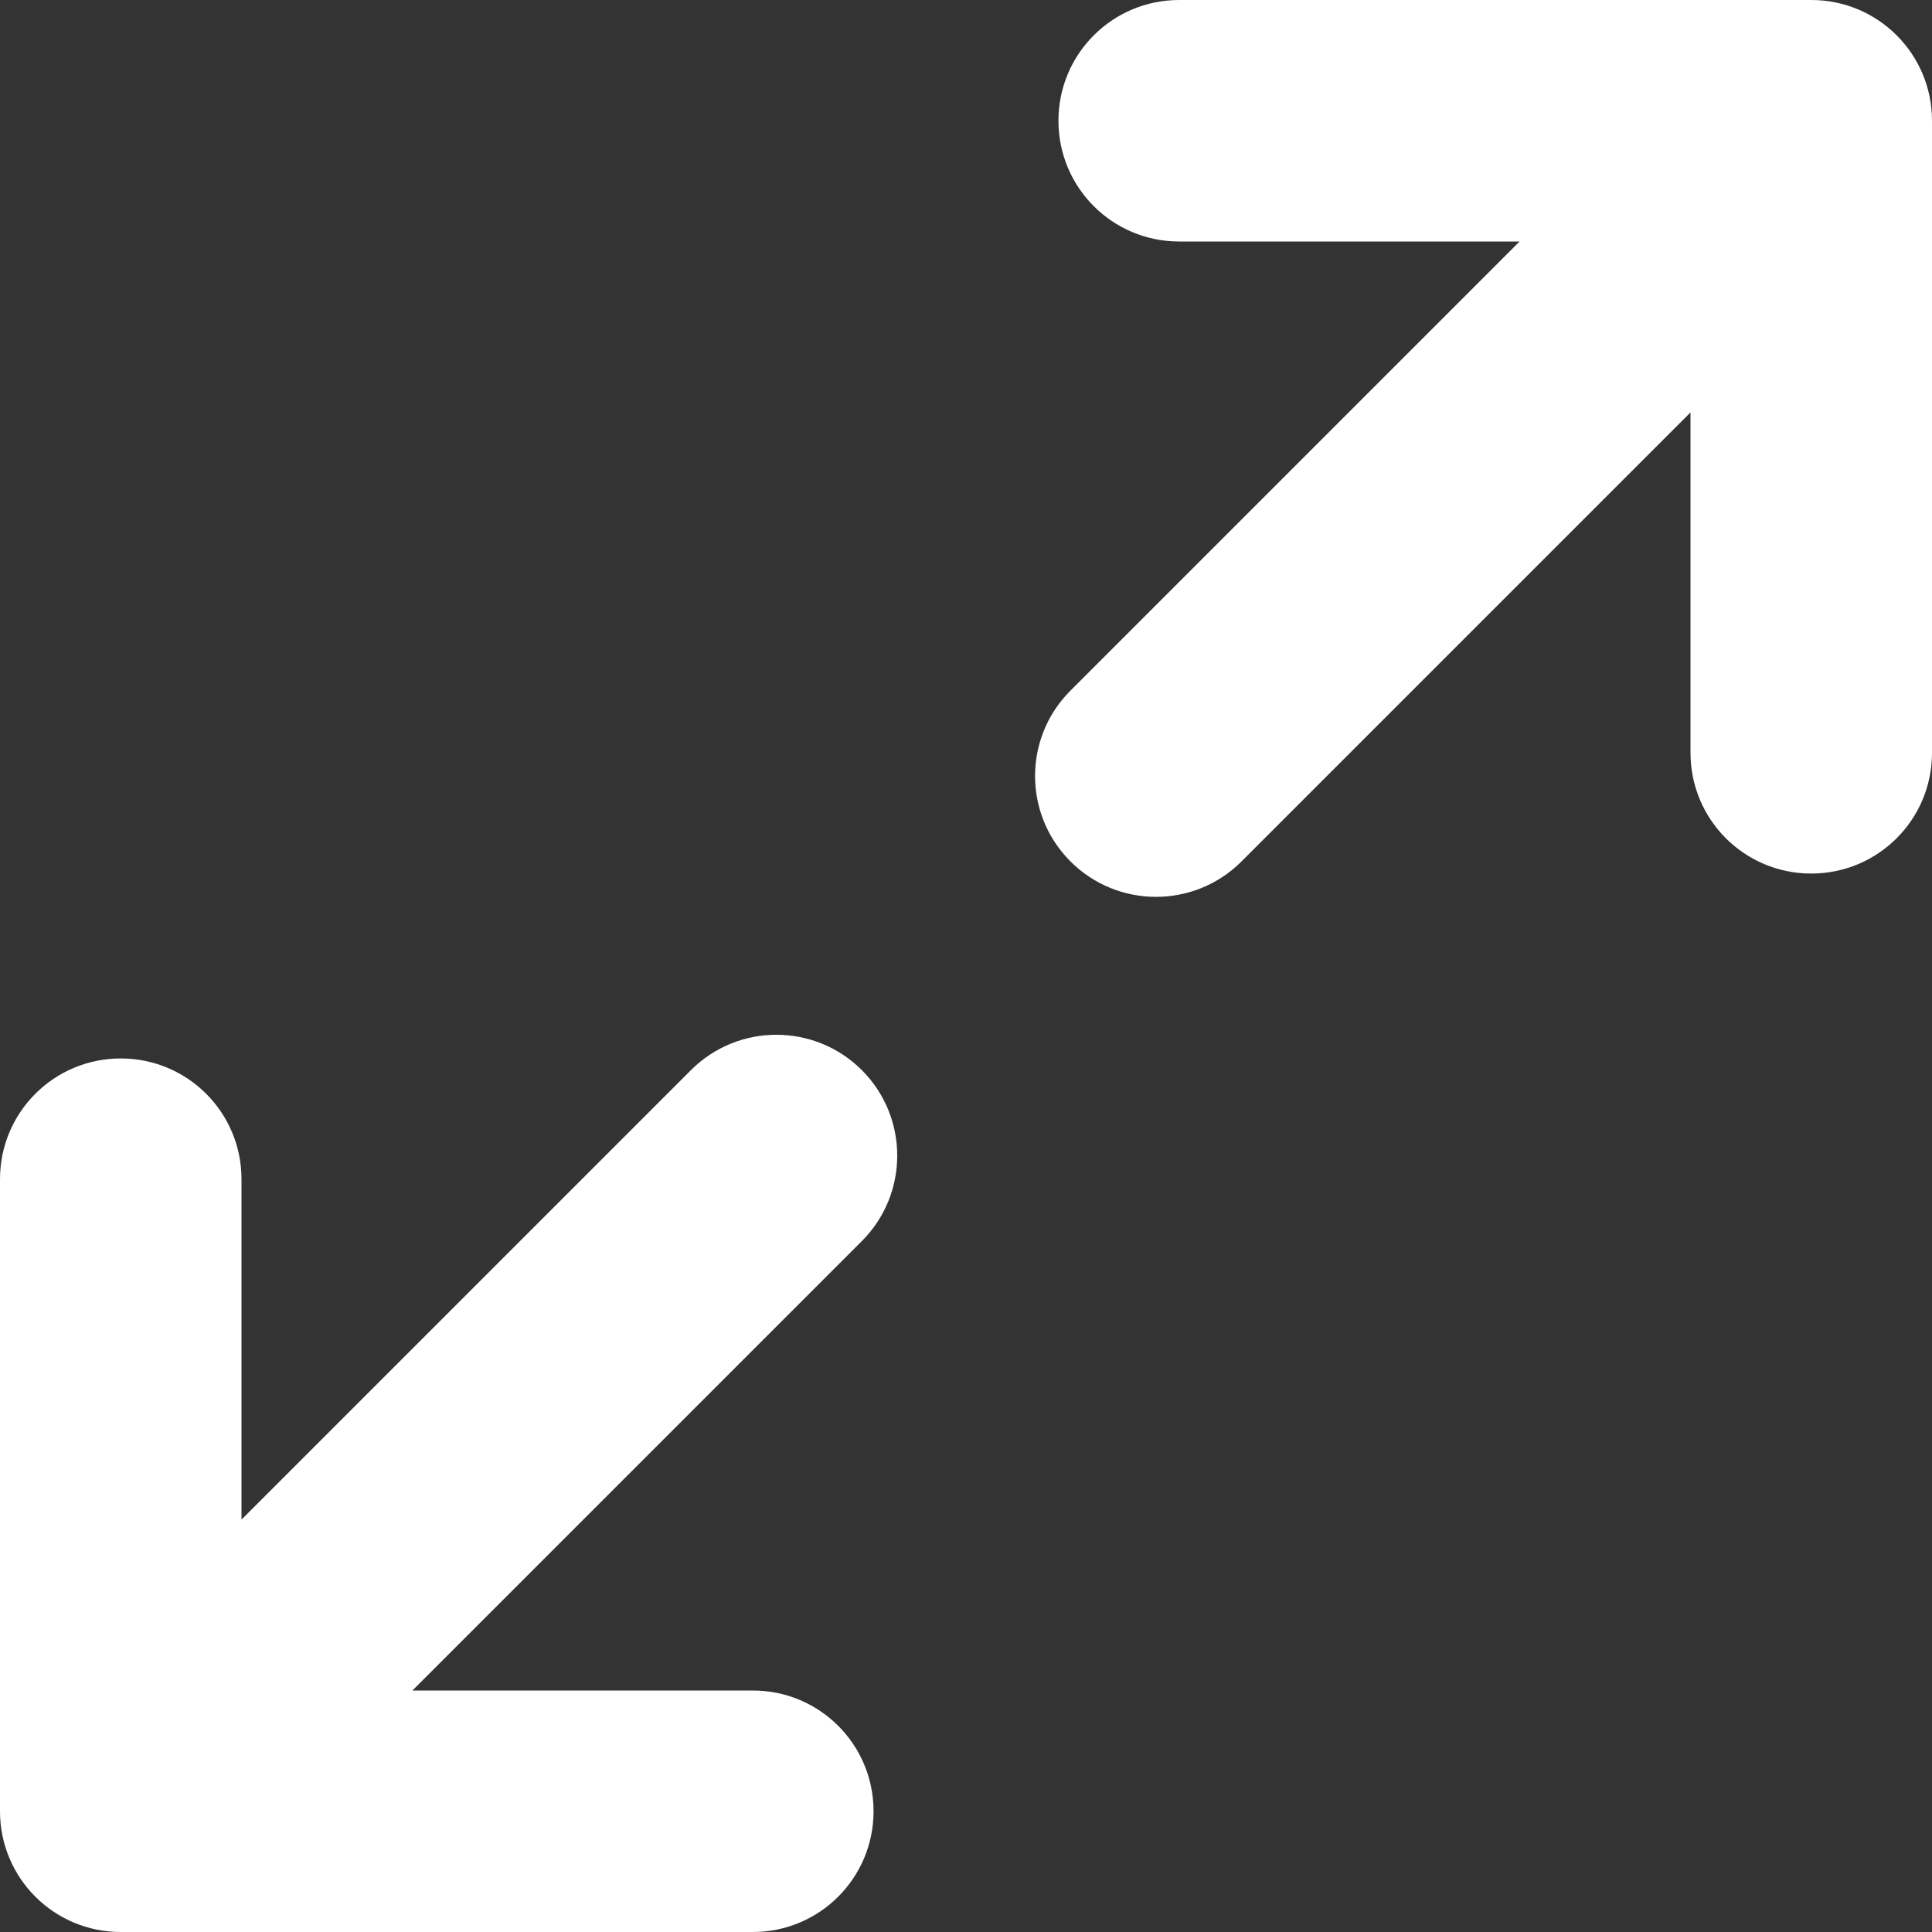 <?xml version="1.0" encoding="utf-8"?>
<!-- Generator: Adobe Illustrator 27.8.1, SVG Export Plug-In . SVG Version: 6.00 Build 0)  -->
<svg version="1.1" id="Layer_1" xmlns="http://www.w3.org/2000/svg" xmlns:xlink="http://www.w3.org/1999/xlink" x="0px" y="0px"
	 viewBox="0 0 512 512" style="enable-background:new 0 0 512 512;" xml:space="preserve">
<rect x="0" y="0" width="512" height="512" fill="#333333" stroke="none"/>
<style type="text/css">
	.st0{fill:#FFFFFF;}
</style>
<path class="st0" d="M512,32v167.5c0,17.7-14.3,32-32,32s-32-14.3-32-32v-90.2L328.9,228.4c-12.5,12.4-32.8,12.4-45.3-0.2
	c-12.4-12.5-12.4-32.6,0-45.1L402.7,64h-90.2c-17.7,0-32-14.3-32-32s14.3-32,32-32H480C497.7,0,512,14.3,512,32z M0,480
	c0,17.7,14.3,32,32,32h167.5c17.7,0,32-14.3,32-32s-14.3-32-32-32h-90.2l119.1-119.1c12.5-12.5,12.5-32.8,0-45.3s-32.8-12.5-45.3,0
	L64,402.7v-90.2c0-17.7-14.3-32-32-32s-32,14.3-32,32V480z"/>
</svg>
